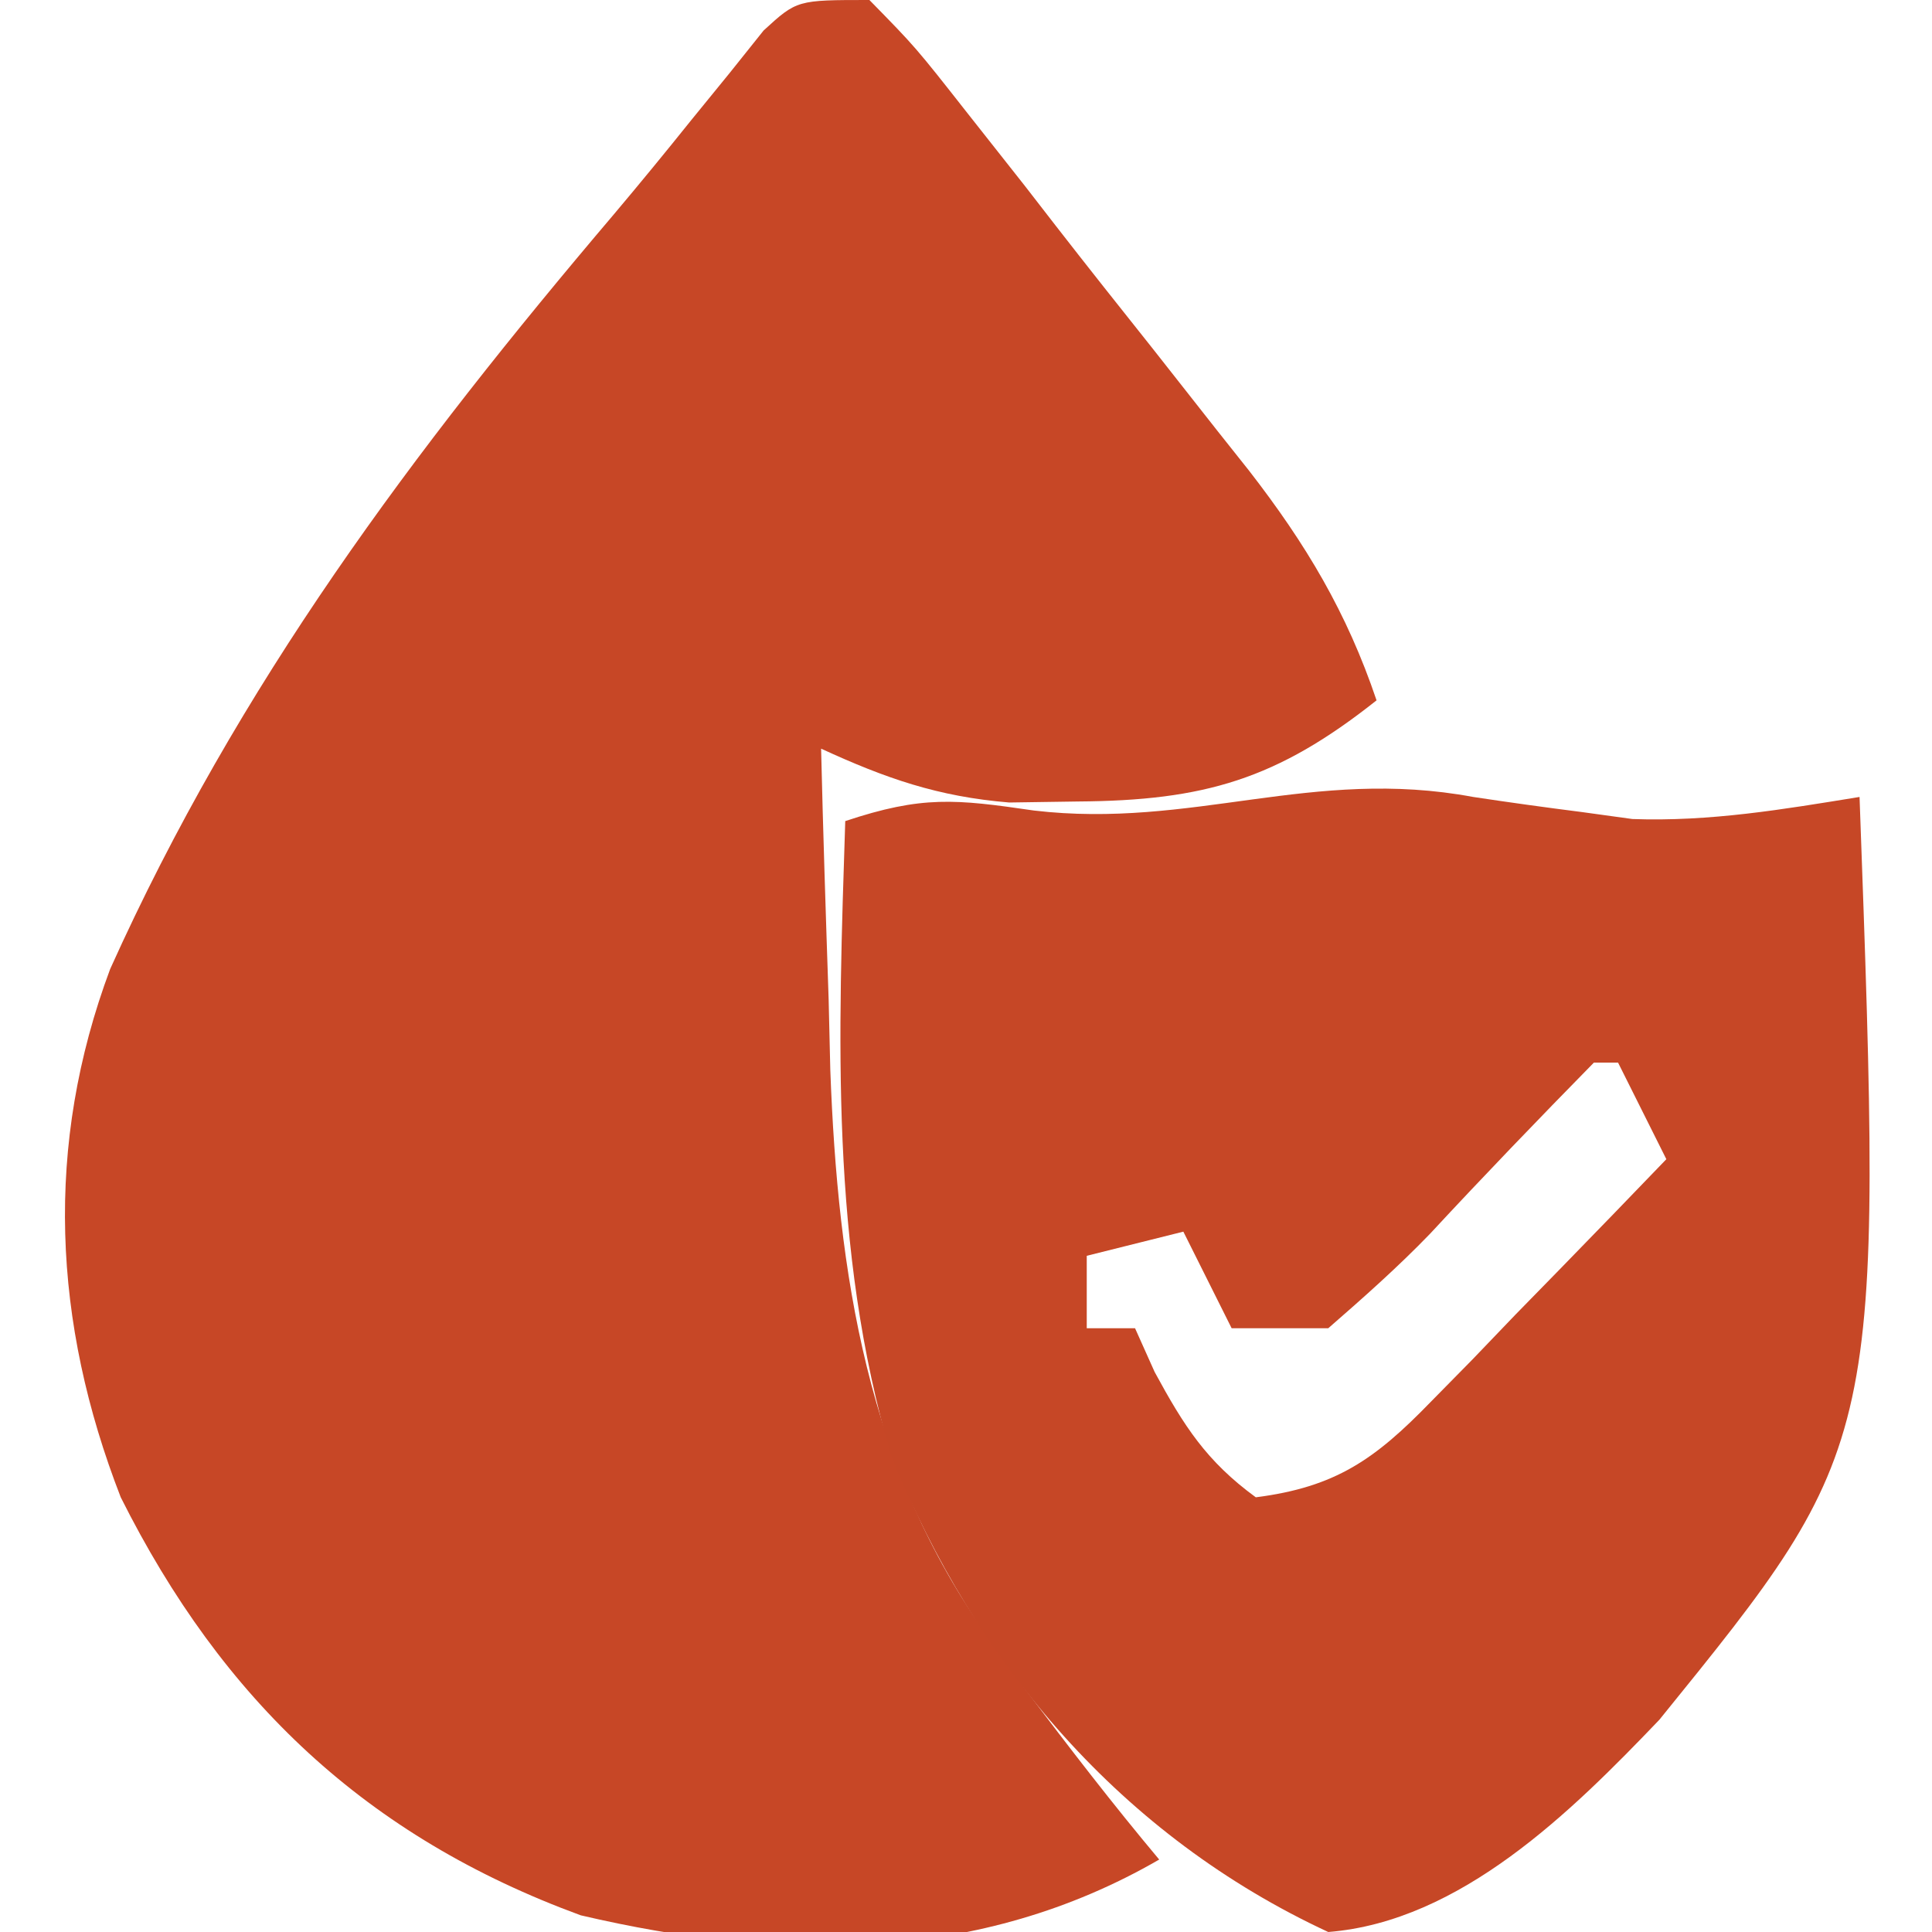 <svg data-name="2-Photoroom (6).svg" data-id="581649204984677372" width="20" height="20" xmlns="http://www.w3.org/2000/svg" version="1.1" viewBox="0 0 80  80">
<path d="M0 0 C1.91 1.949 1.91 1.949 4.062 4.688 C4.849 5.684 5.635 6.68 6.445 7.707 C6.859 8.242 7.274 8.776 7.7 9.327 C9.035 11.045 10.387 12.747 11.742 14.449 C12.641 15.59 13.54 16.732 14.438 17.875 C15.075 18.677 15.075 18.677 15.725 19.495 C18.078 22.531 19.77 25.357 21 29 C16.87 32.276 13.87 33.152 8.625 33.188 C7.689 33.202 6.753 33.216 5.789 33.23 C2.839 32.987 0.676 32.231 -2 31 C-1.918 34.459 -1.805 37.917 -1.688 41.375 C-1.665 42.341 -1.642 43.306 -1.619 44.301 C-1.309 52.699 -0.087 60.842 4.938 67.812 C5.454 68.54 5.971 69.267 6.504 70.016 C8.29 72.384 10.094 74.727 12 77 C4.561 81.302 -3.671 81.248 -11.953 79.309 C-20.825 76.056 -26.79 70.403 -31 62 C-33.818 54.755 -34.169 47.429 -31.438 40.125 C-26.125 28.327 -18.914 18.688 -10.589 8.884 C-9.499 7.591 -8.426 6.283 -7.368 4.963 C-6.584 4.001 -6.584 4.001 -5.785 3.02 C-5.321 2.439 -4.857 1.859 -4.379 1.261 C-3 -0 -3 -0 0 0 Z " fill="#C74726" transform="translate(36,0)"></path>
<path d="M0 0 C1.497 0.226 2.998 0.434 4.5 0.625 C5.191 0.72 5.882 0.816 6.594 0.914 C9.806 1.029 12.835 0.515 16 0 C16.97 26.79 16.97 26.79 7.711 38.211 C4.072 42.016 -0.519 46.563 -6 47 C-14.535 43.04 -20.616 35.91 -24.094 27.289 C-26.646 18.663 -26.285 9.898 -26 1 C-22.815 -0.062 -21.437 0.088 -18.188 0.562 C-11.634 1.332 -6.674 -1.244 0 0 Z M5 11 C2.706 13.336 0.439 15.69 -1.787 18.09 C-3.118 19.469 -4.555 20.741 -6 22 C-7.32 22 -8.64 22 -10 22 C-10.66 20.68 -11.32 19.36 -12 18 C-13.32 18.33 -14.64 18.66 -16 19 C-16 19.99 -16 20.98 -16 22 C-15.34 22 -14.68 22 -14 22 C-13.732 22.598 -13.464 23.196 -13.188 23.812 C-11.975 26.046 -11.053 27.499 -9 29 C-5.688 28.578 -4.058 27.42 -1.766 25.059 C-1.192 24.475 -0.618 23.892 -0.027 23.291 C0.559 22.679 1.146 22.068 1.75 21.438 C2.352 20.822 2.954 20.206 3.574 19.572 C5.056 18.055 6.529 16.528 8 15 C7.34 13.68 6.68 12.36 6 11 C5.67 11 5.34 11 5 11 Z " fill="#C64726" transform="translate(61,33)"></path>
</svg>